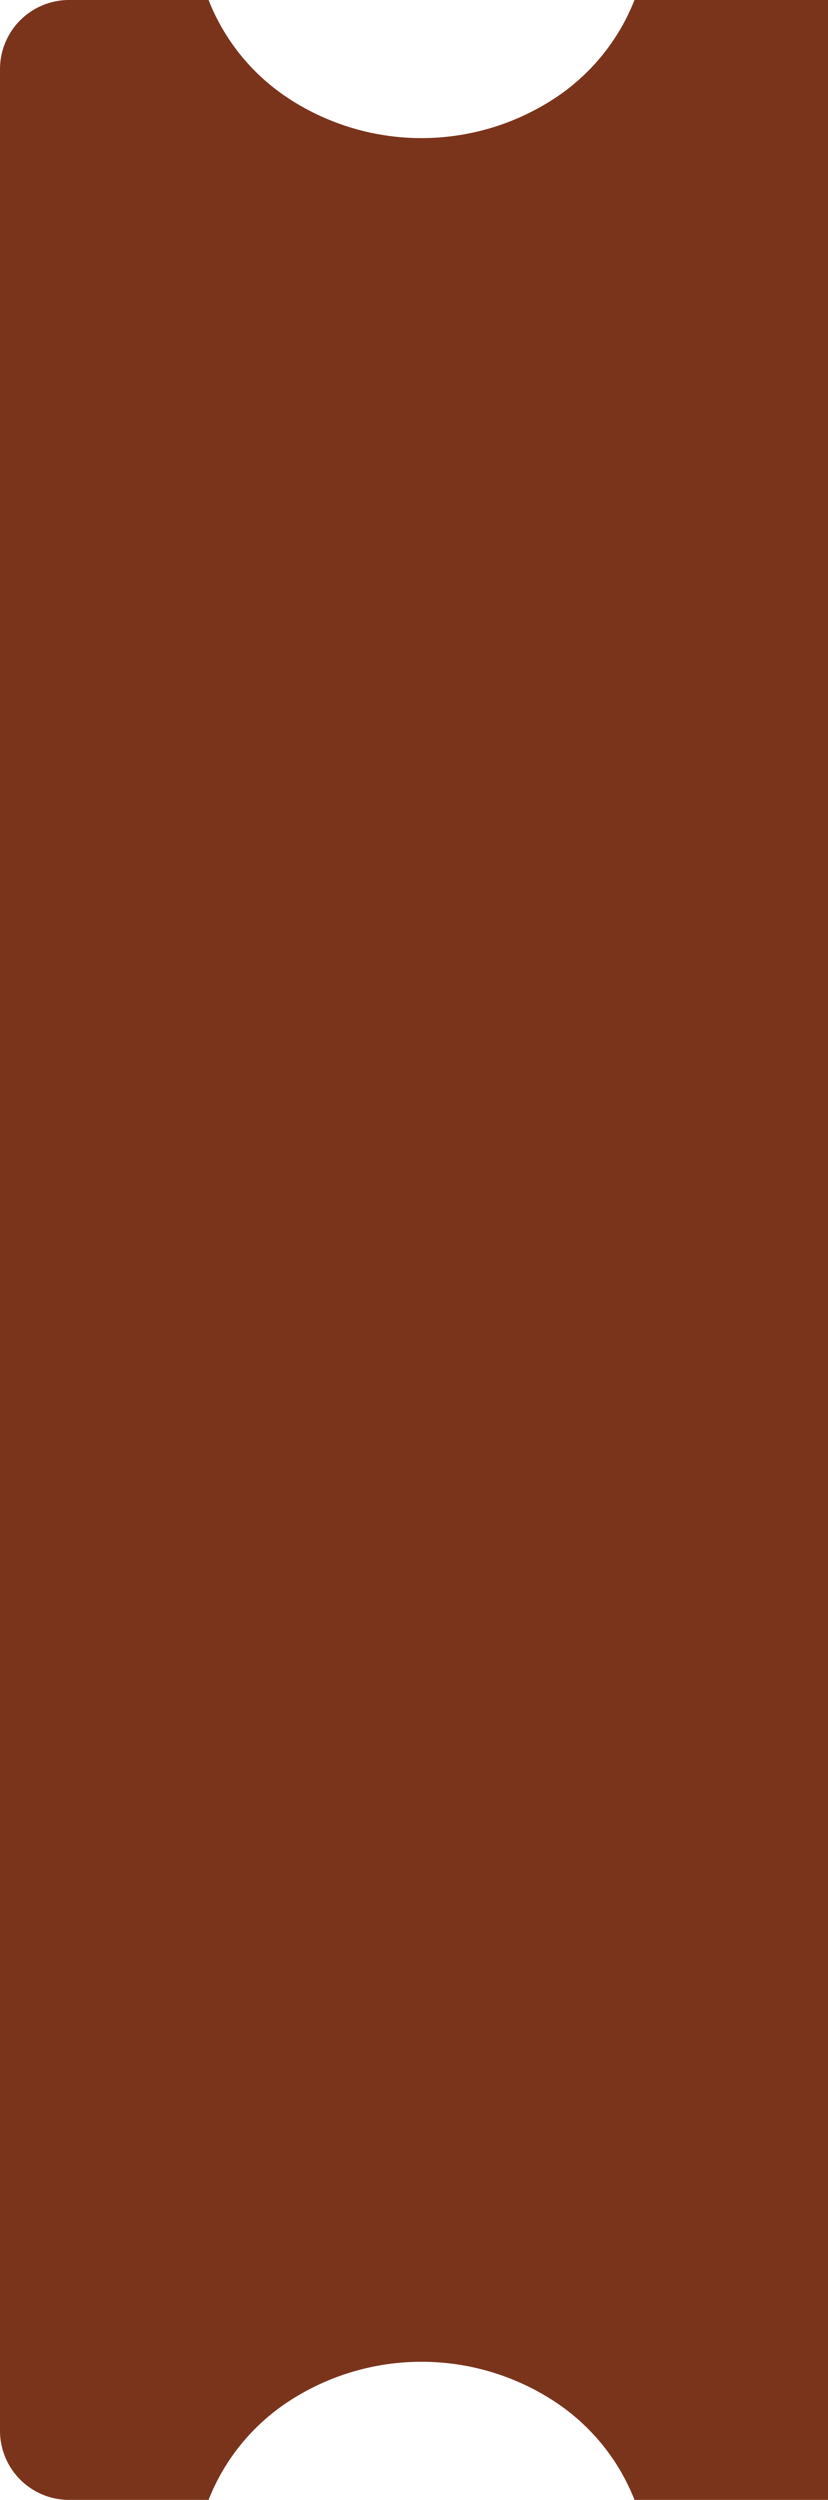 <svg xmlns="http://www.w3.org/2000/svg" width="60" height="181.001" viewBox="0 0 60 181.001" preserveAspectRatio="none">
  <path id="Subtraction_1" data-name="Subtraction 1" d="M60,201H45.978a15.153,15.153,0,0,0-5.887-7.185,17.589,17.589,0,0,0-19.09,0A15.155,15.155,0,0,0,15.113,201H5a5.006,5.006,0,0,1-5-5V25a5.006,5.006,0,0,1,5-5H15.113A15.151,15.151,0,0,0,21,27.184a17.591,17.591,0,0,0,19.091,0A15.152,15.152,0,0,0,45.978,20H60V201Z" transform="translate(0 -20)" fill="#7b341c"/>
</svg>
